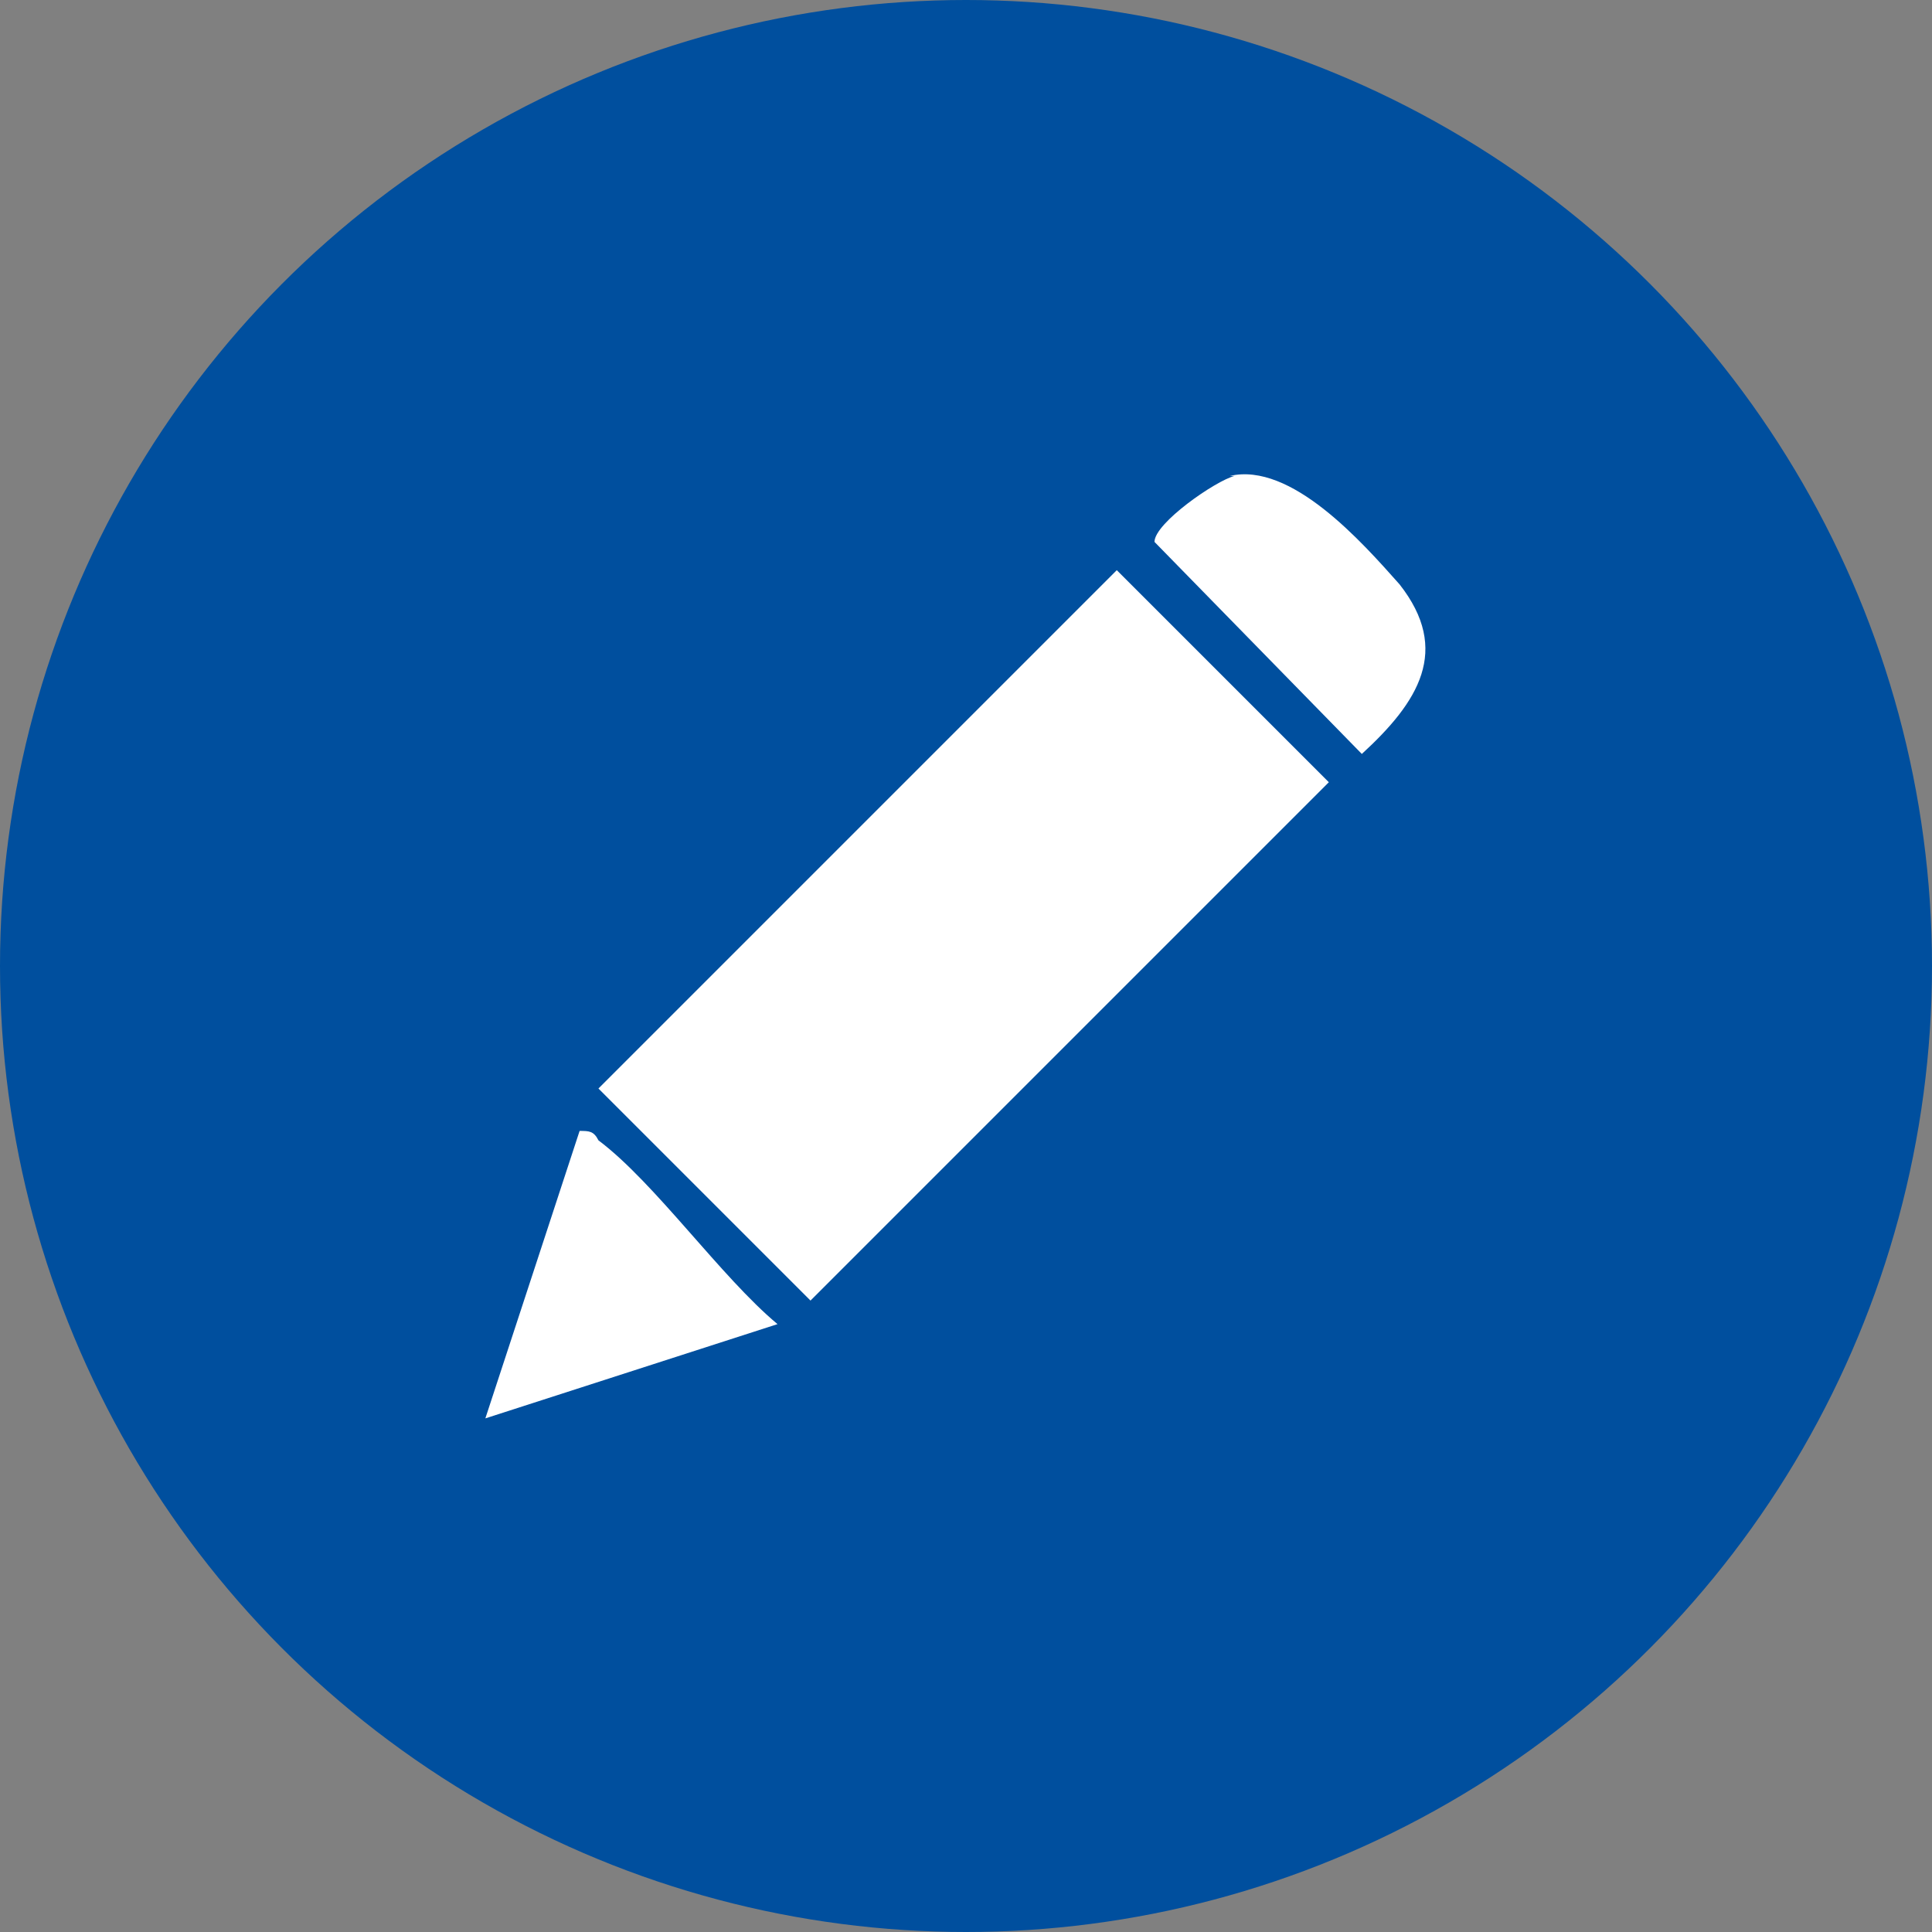 <?xml version="1.0" encoding="UTF-8"?>
<svg xmlns="http://www.w3.org/2000/svg" id="Ebene_1" version="1.1" viewBox="0 0 41 41">
  <rect x="0" y="0" width="41" height="41" fill="#808080" stroke="none"/>
  <defs>
    <style>
      .st0 {
        fill: #004f9e;
      }

      .st1 {
        fill: #fff;
      }
    </style>
  </defs>
  <circle class="st0" cx="20.5" cy="20.5" r="20.5"></circle>
  <path class="st1" d="M23.7,12.1l-11,11,4.5,4.5,11-11-4.5-4.5Z"></path>
  <path class="st1" d="M26.1,10.1c1.3-.3,2.8,1.4,3.6,2.3,1.1,1.4.4,2.5-.8,3.6l-4.4-4.5c0-.4,1.3-1.3,1.7-1.4Z"></path>
  <path class="st1" d="M16.5,28.1l-6.2,2,2-6.1c.2,0,.3,0,.4.2,1.2.9,2.6,2.9,3.8,3.9Z"></path>
</svg>
